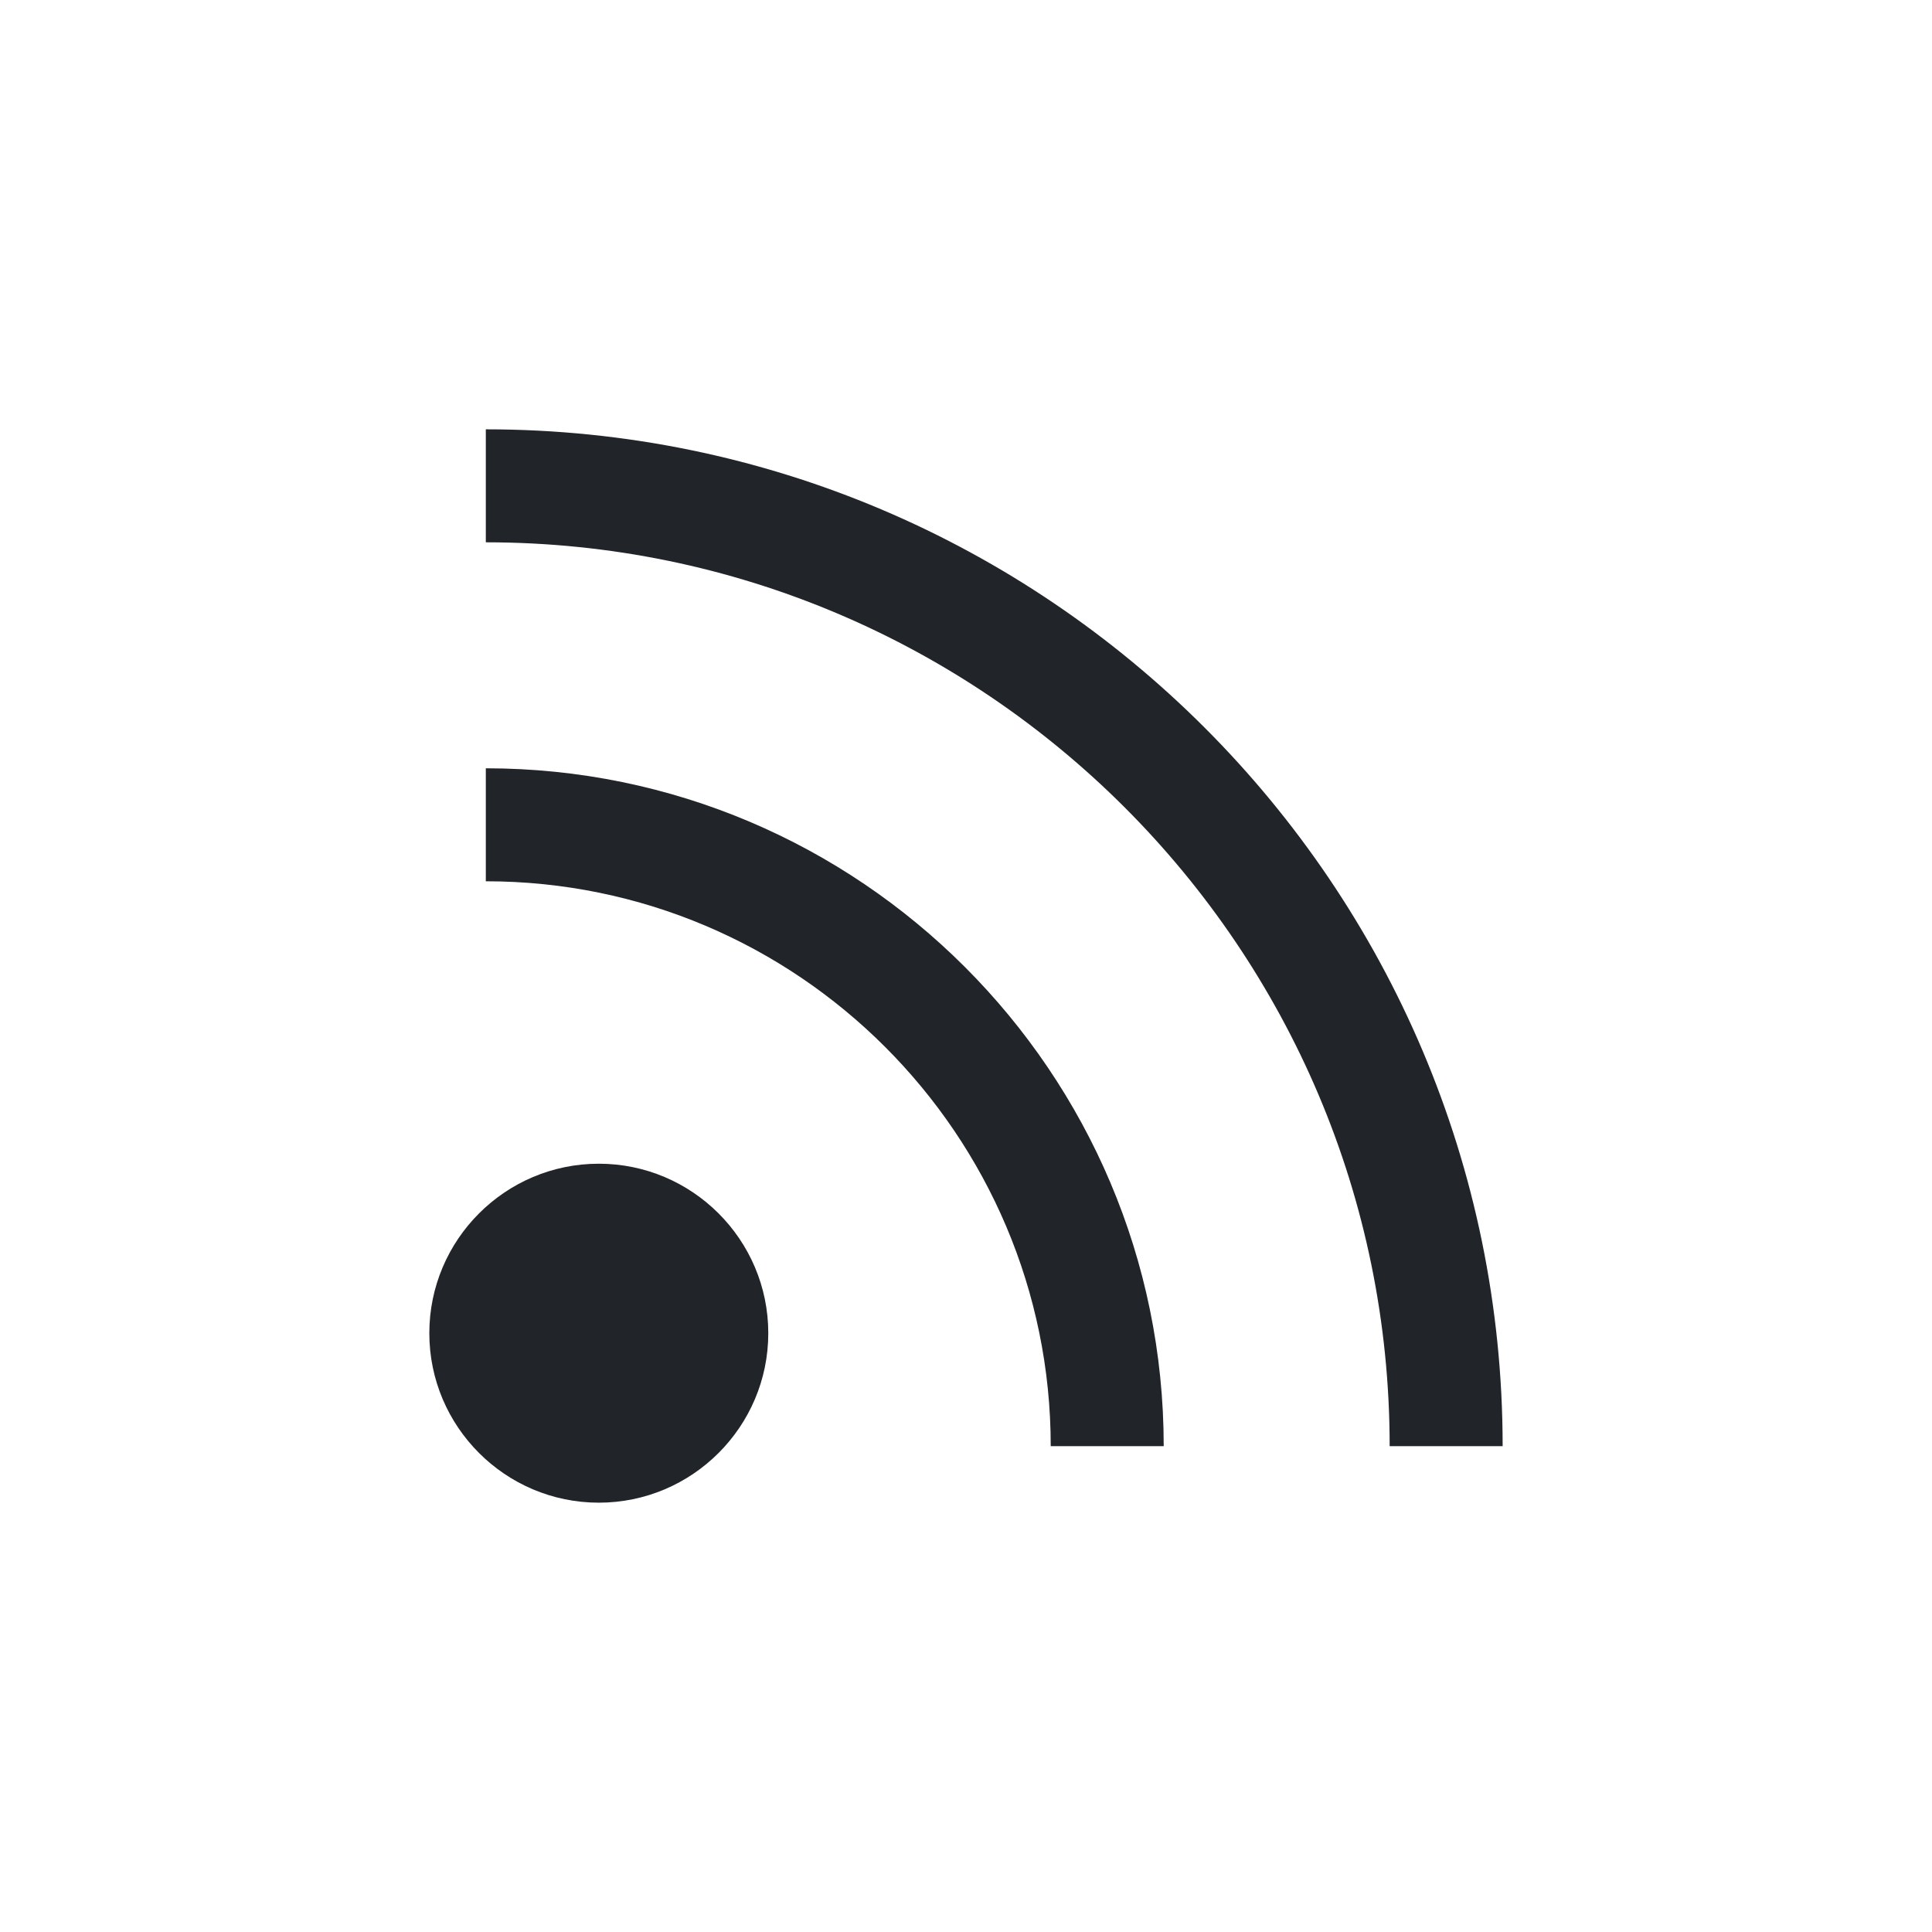 <?xml version="1.0" encoding="utf-8"?>
<!-- Generator: Adobe Illustrator 23.0.6, SVG Export Plug-In . SVG Version: 6.00 Build 0)  -->
<svg version="1.1" id="Laag_2" xmlns="http://www.w3.org/2000/svg" xmlns:xlink="http://www.w3.org/1999/xlink" x="0px" y="0px"
	 viewBox="0 0 637.8 637.8" style="enable-background:new 0 0 637.8 637.8;" xml:space="preserve">
<style type="text/css">
	.st0{fill-rule:evenodd;clip-rule:evenodd;fill:#212529;}
</style>
<g>
	<g>
		<path id="Fill-573" class="st0" d="M197.68,384.17c-30.85,0-55.95,25.1-55.95,55.95s25.1,55.95,55.95,55.95
			s55.95-25.1,55.95-55.95S228.52,384.17,197.68,384.17"/>
		<path id="Fill-574" class="st0" d="M160.38,253.63v37.3c102.83,0,186.49,83.64,186.49,186.49h37.3
			C384.17,354.01,283.78,253.63,160.38,253.63"/>
		<path id="Fill-575" class="st0" d="M160.38,141.73v37.3c164.52,0,298.38,133.86,298.38,298.38h37.3
			C496.06,292.32,345.47,141.73,160.38,141.73"/>
	</g>
</g>
</svg>
